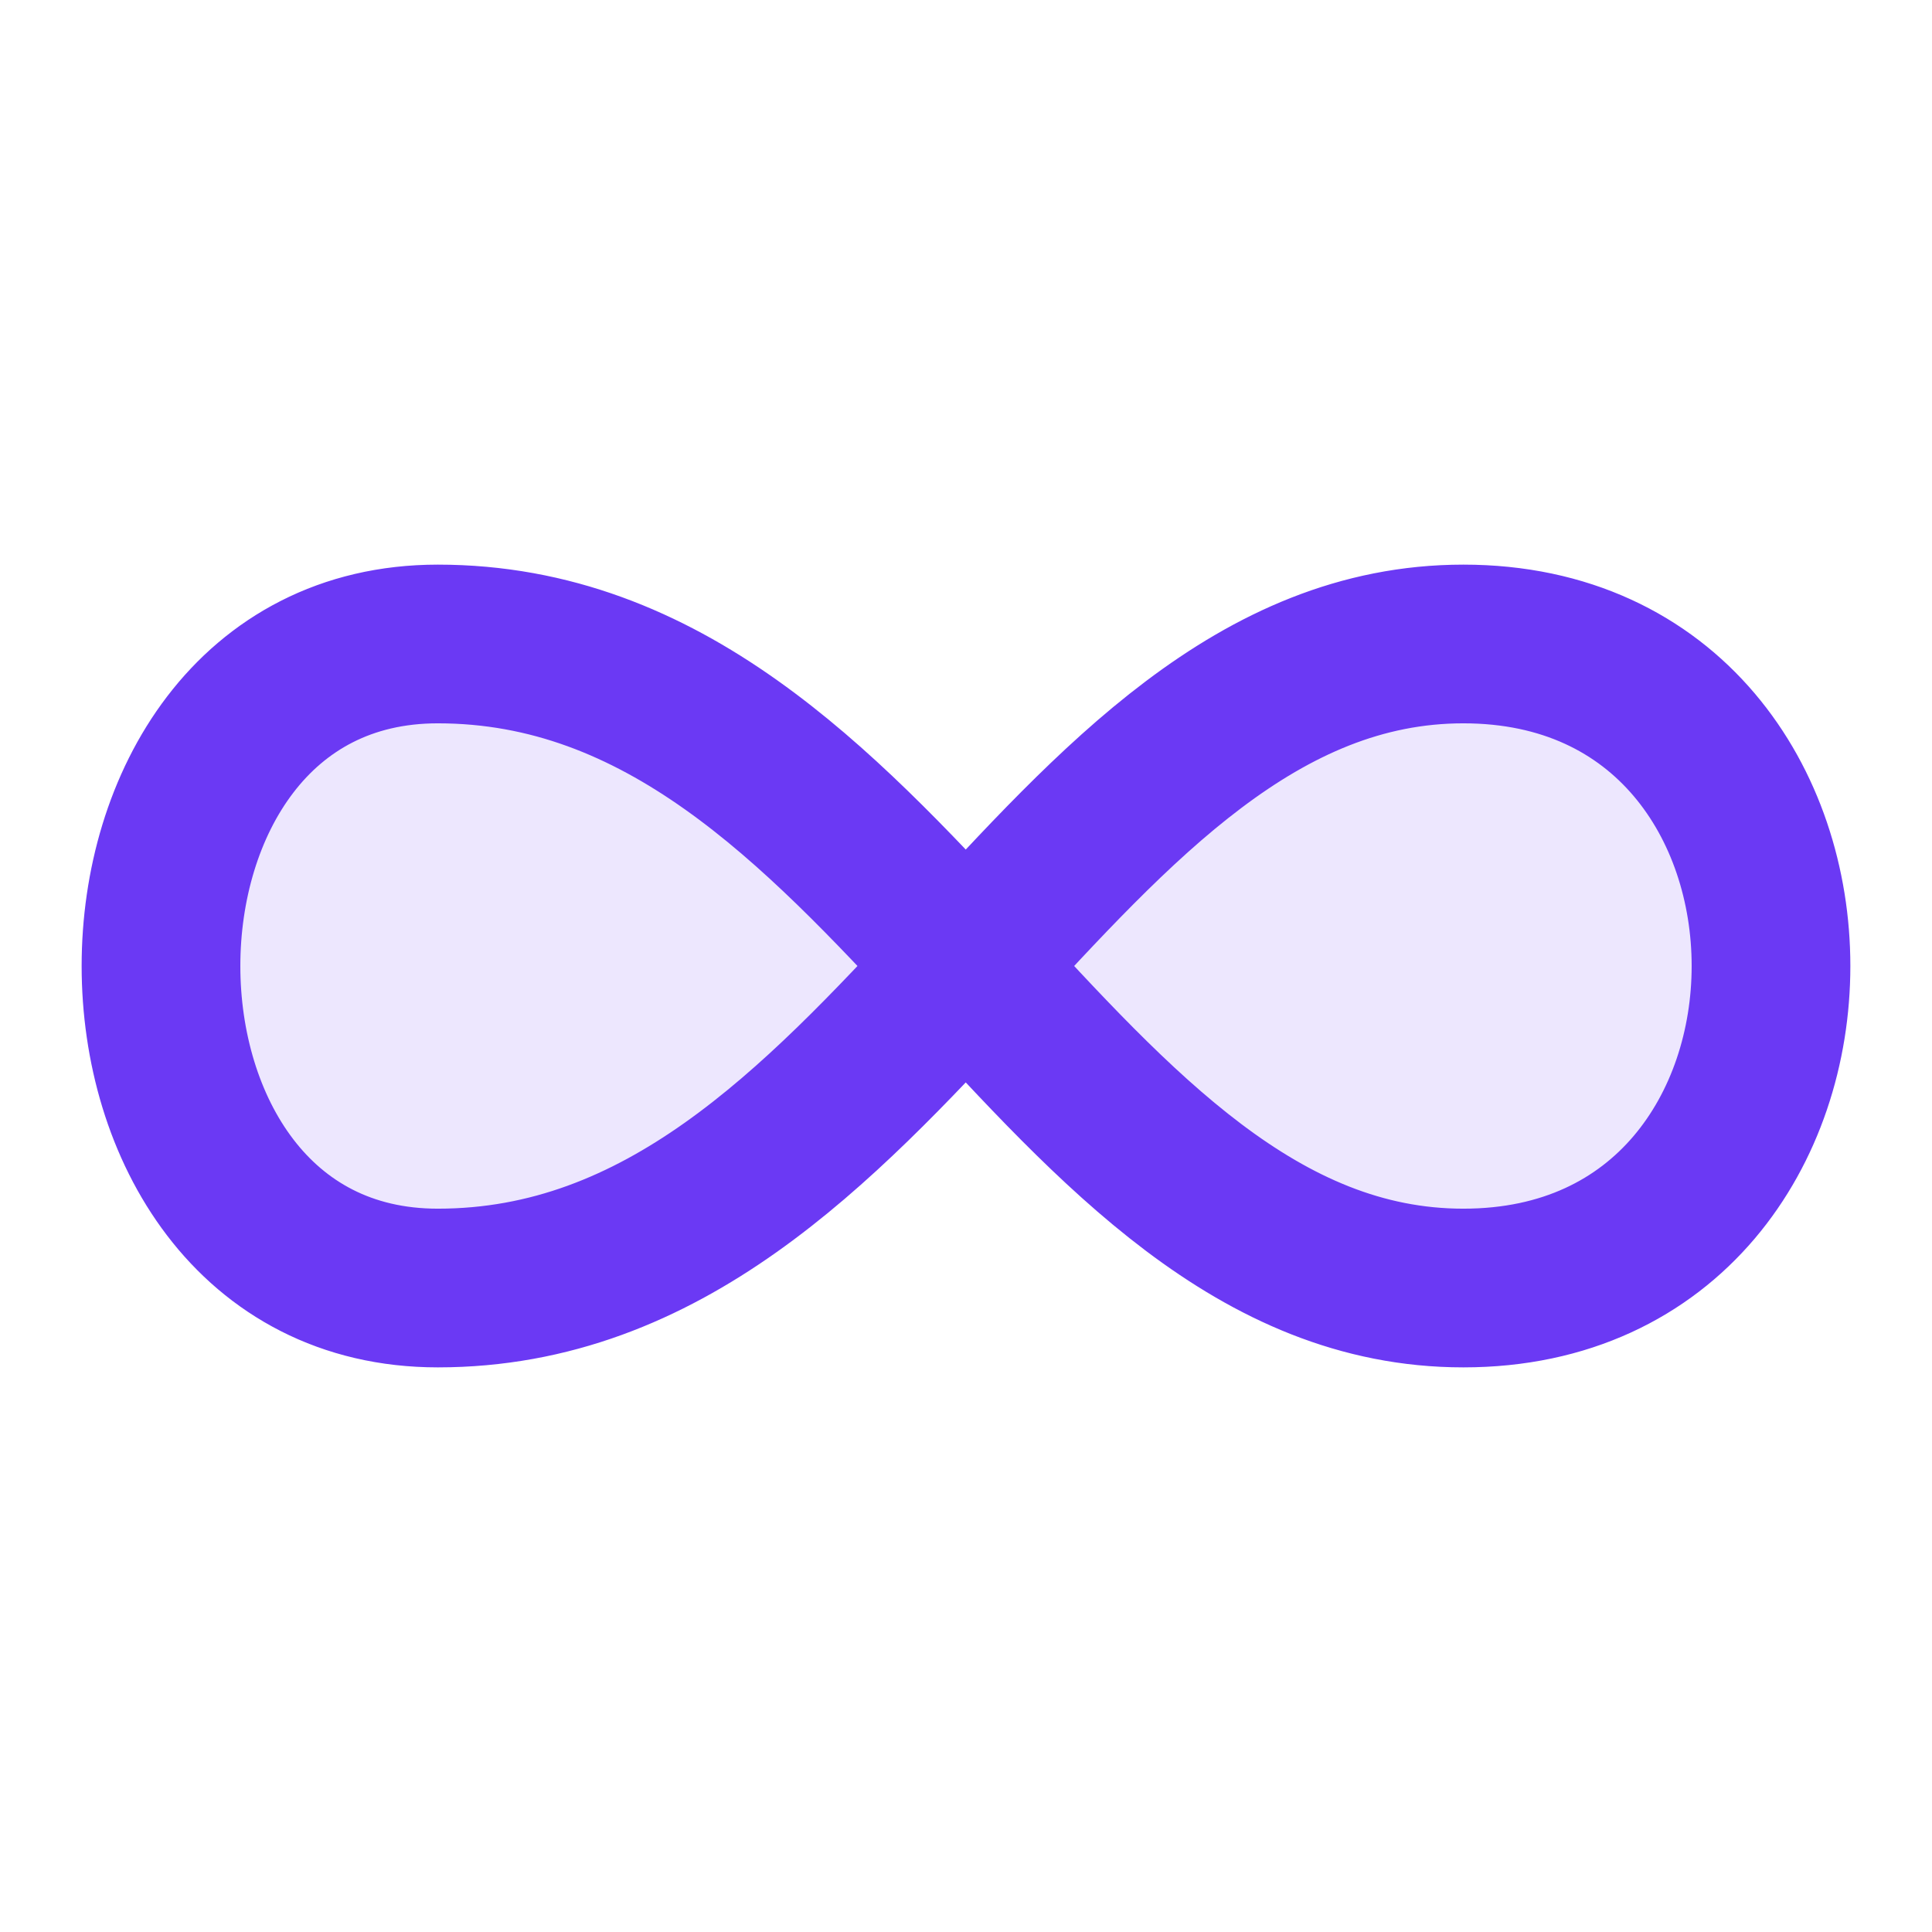 <svg xmlns="http://www.w3.org/2000/svg" width="28" height="28" fill="none"><path fill="#6B39F4" d="M21.208 9.333c5.945 0 5.945 9.334 0 9.334-5.944 0-8.322-9.334-14.862-9.334-5.35 0-5.35 9.334 0 9.334 6.54 0 8.918-9.334 14.863-9.334h-.001z" opacity=".12"/><path stroke="#6B39F4" stroke-linecap="round" stroke-linejoin="round" stroke-width="2.3" d="M21.208 9.333c5.945 0 5.945 9.334 0 9.334-5.944 0-8.322-9.334-14.863-9.334-5.349 0-5.349 9.334 0 9.334 6.54 0 8.919-9.334 14.864-9.334h-.001z"/></svg>